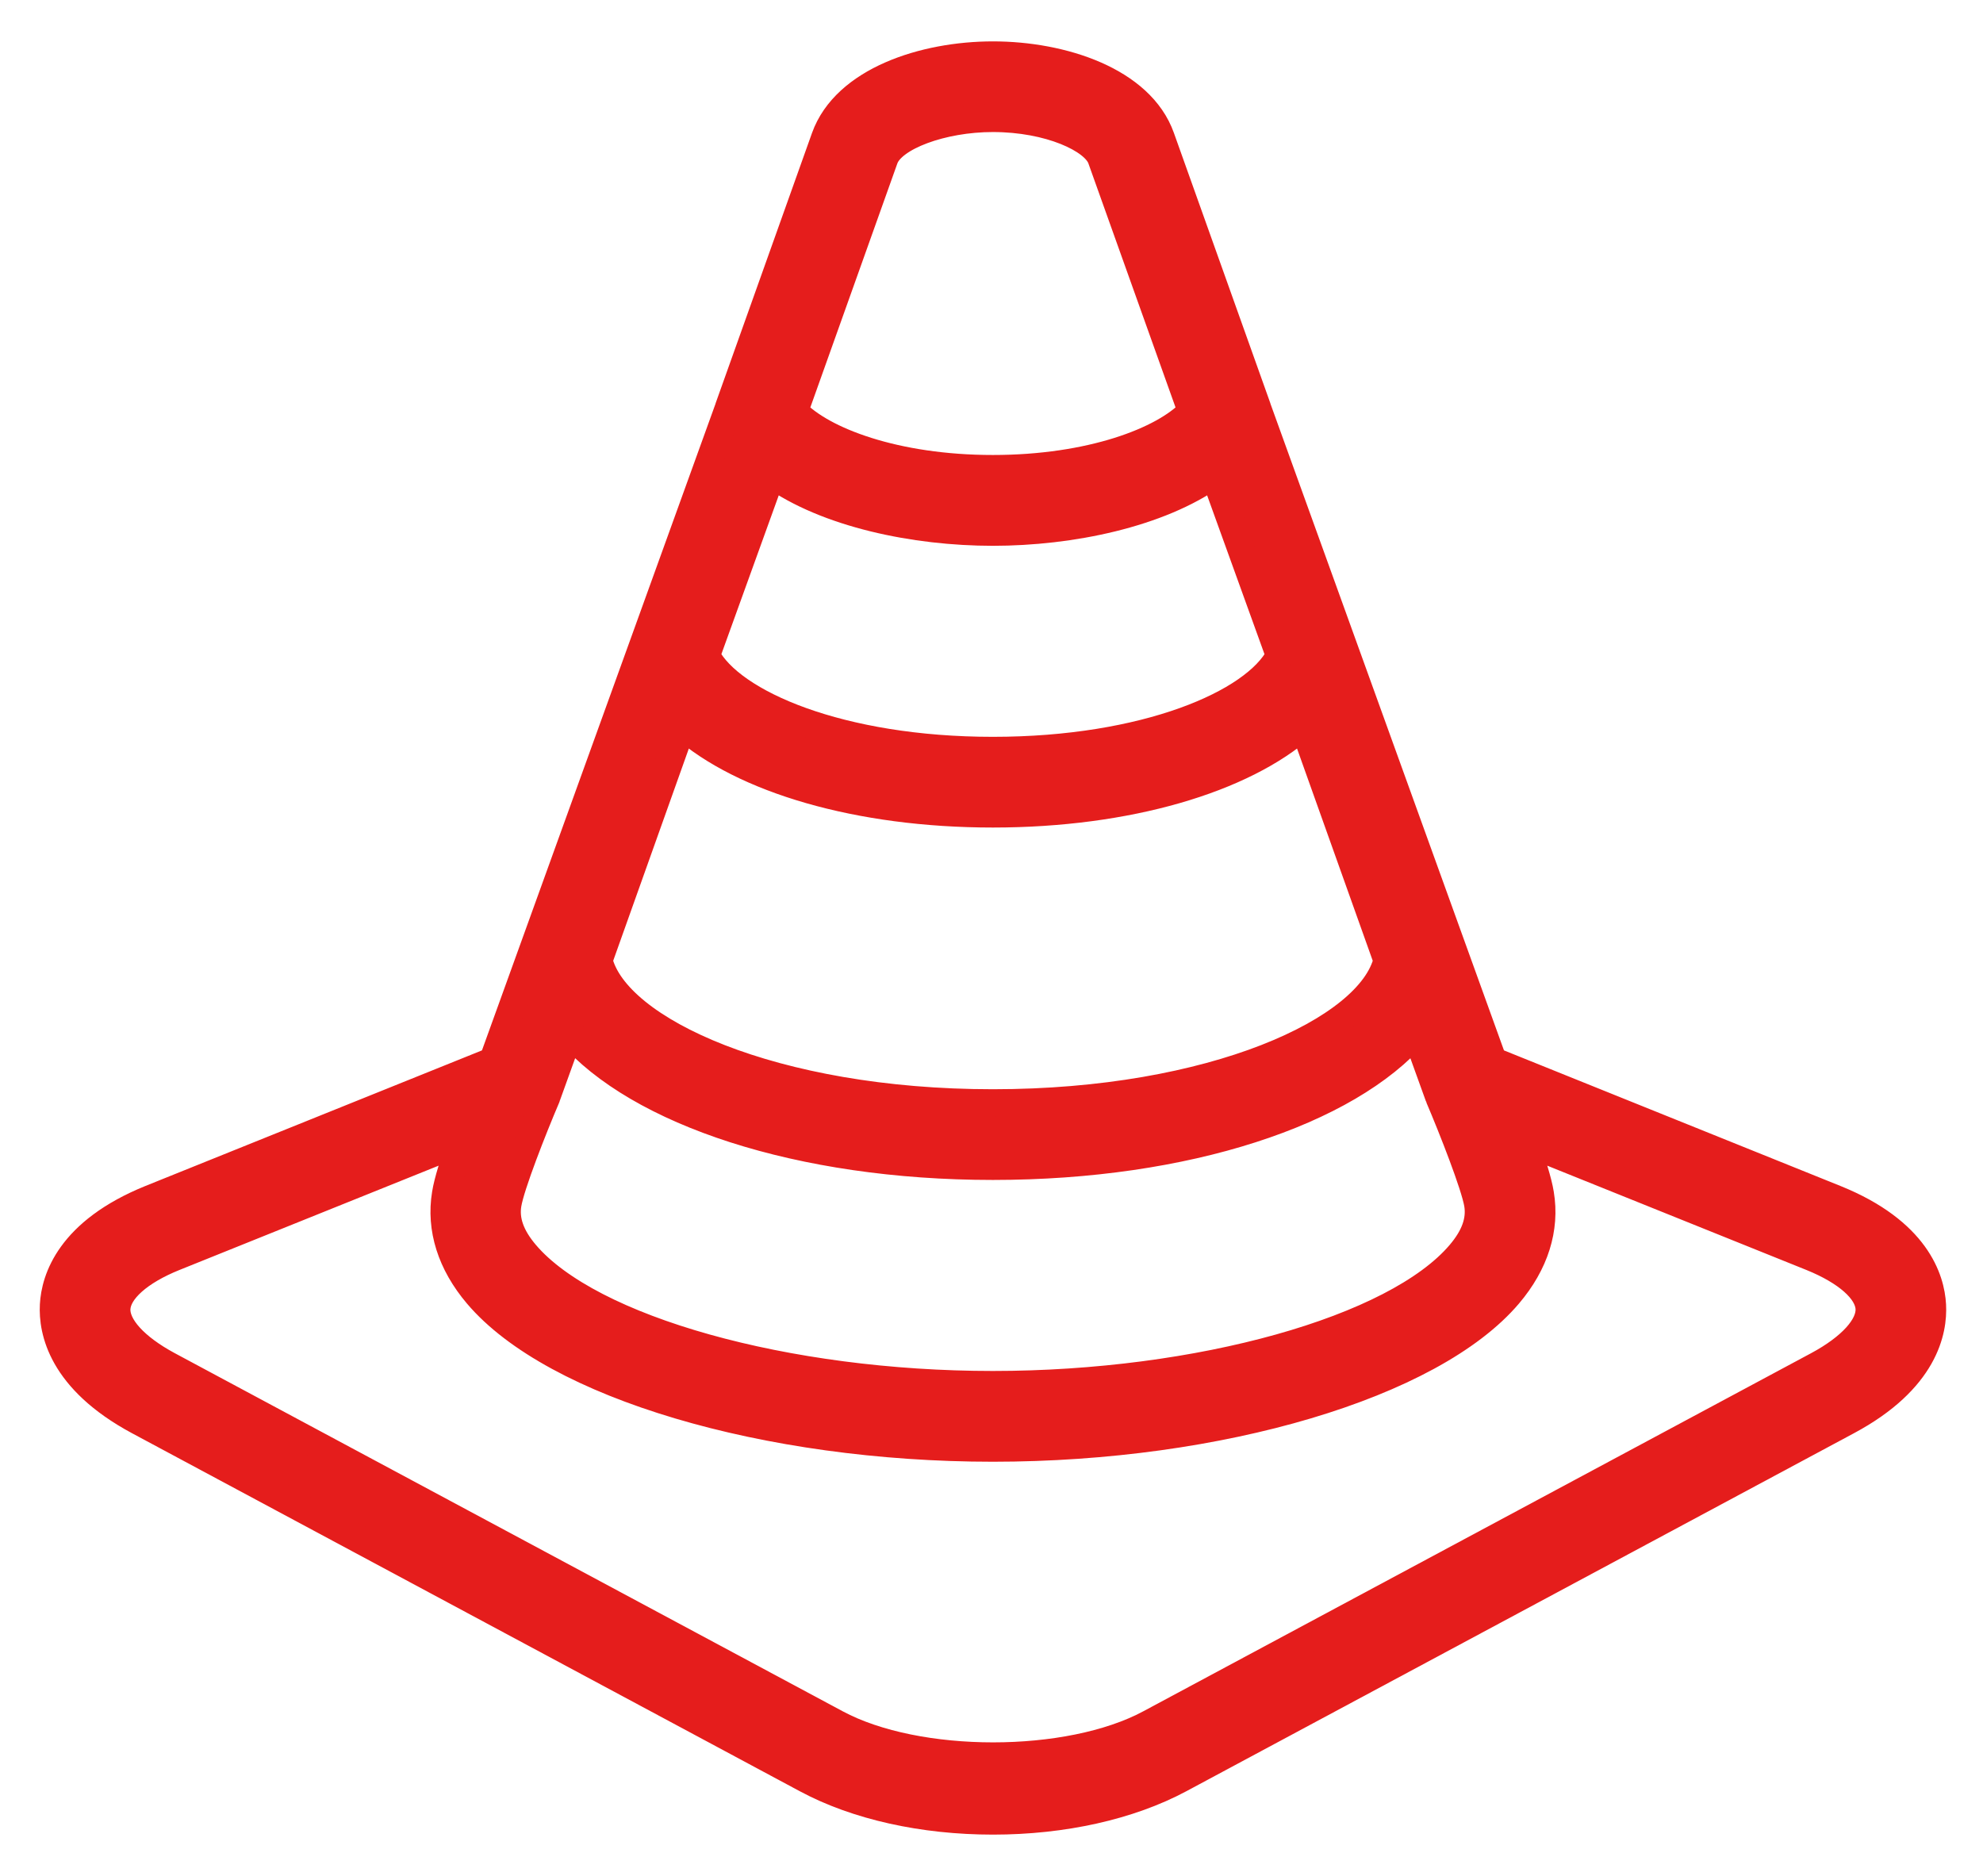 <?xml version="1.0" encoding="UTF-8"?>
<svg preserveAspectRatio="xMidYMid slice" xmlns="http://www.w3.org/2000/svg" width="500px" height="473px" viewBox="0 0 36 34" fill="none">
  <path d="M2.761 21.725C1.29 22.32 1.027 23.187 1.002 23.651C0.977 24.116 1.144 25.004 2.537 25.753L14.645 32.244C15.555 32.733 16.757 33 18.028 33C19.3 33 20.502 32.731 21.412 32.244L33.517 25.753C34.911 25.006 35.077 24.116 35.051 23.651C35.026 23.187 34.763 22.318 33.291 21.725L27.091 19.227L22.805 7.358C22.805 7.357 22.805 7.355 22.805 7.354L21.07 2.492C20.704 1.462 19.279 1 18.027 1C16.778 1 15.354 1.462 14.983 2.492L13.249 7.354C13.249 7.355 13.249 7.357 13.249 7.358L8.962 19.227L2.761 21.725ZM14.016 8.596C15.011 9.31 16.612 9.642 18.025 9.642C19.439 9.642 21.04 9.31 22.036 8.596L23.223 11.883C22.776 12.749 20.794 13.604 18.025 13.604C15.261 13.604 13.277 12.749 12.829 11.882L14.016 8.596ZM25.172 17.404C24.869 18.675 22.006 19.991 18.025 19.991C14.046 19.991 11.184 18.675 10.881 17.404L12.397 13.151C13.496 14.127 15.588 14.748 18.025 14.748C20.464 14.748 22.559 14.125 23.655 13.151L25.172 17.404ZM18.025 21.135C21.533 21.135 24.454 20.153 25.691 18.717L26.102 19.856C26.104 19.86 26.11 19.863 26.111 19.868C26.114 19.873 26.111 19.881 26.113 19.886C26.354 20.452 26.758 21.478 26.816 21.824C26.864 22.118 26.76 22.412 26.495 22.724C25.328 24.1 21.765 25.097 18.023 25.097C14.283 25.097 10.721 24.1 9.552 22.724C9.287 22.412 9.182 22.118 9.231 21.824C9.288 21.479 9.692 20.452 9.934 19.886C9.937 19.881 9.934 19.873 9.935 19.868C9.937 19.863 9.943 19.86 9.944 19.856L10.355 18.716C11.597 20.153 14.518 21.135 18.025 21.135ZM27.944 21.638C27.907 21.407 27.793 21.051 27.661 20.691L32.864 22.785C33.501 23.043 33.892 23.388 33.91 23.713C33.928 24.035 33.578 24.42 32.975 24.744L20.87 31.235C19.4 32.026 16.657 32.026 15.185 31.235L3.078 24.744C2.475 24.42 2.125 24.035 2.144 23.713C2.163 23.388 2.553 23.041 3.188 22.785L8.391 20.691C8.259 21.051 8.145 21.407 8.108 21.639C8.005 22.267 8.204 22.898 8.684 23.464C10.072 25.1 13.913 26.242 18.025 26.242C22.139 26.242 25.981 25.099 27.369 23.464C27.85 22.898 28.049 22.267 27.944 21.638ZM16.059 2.876C16.202 2.479 17.101 2.143 18.025 2.143C19.047 2.143 19.866 2.522 19.991 2.876L21.626 7.454C21.123 7.988 19.797 8.496 18.025 8.496C16.256 8.496 14.928 7.988 14.426 7.454L16.059 2.876Z" fill="#E51D1C" stroke="#E51D1C" stroke-width="0.5"></path>
</svg>
